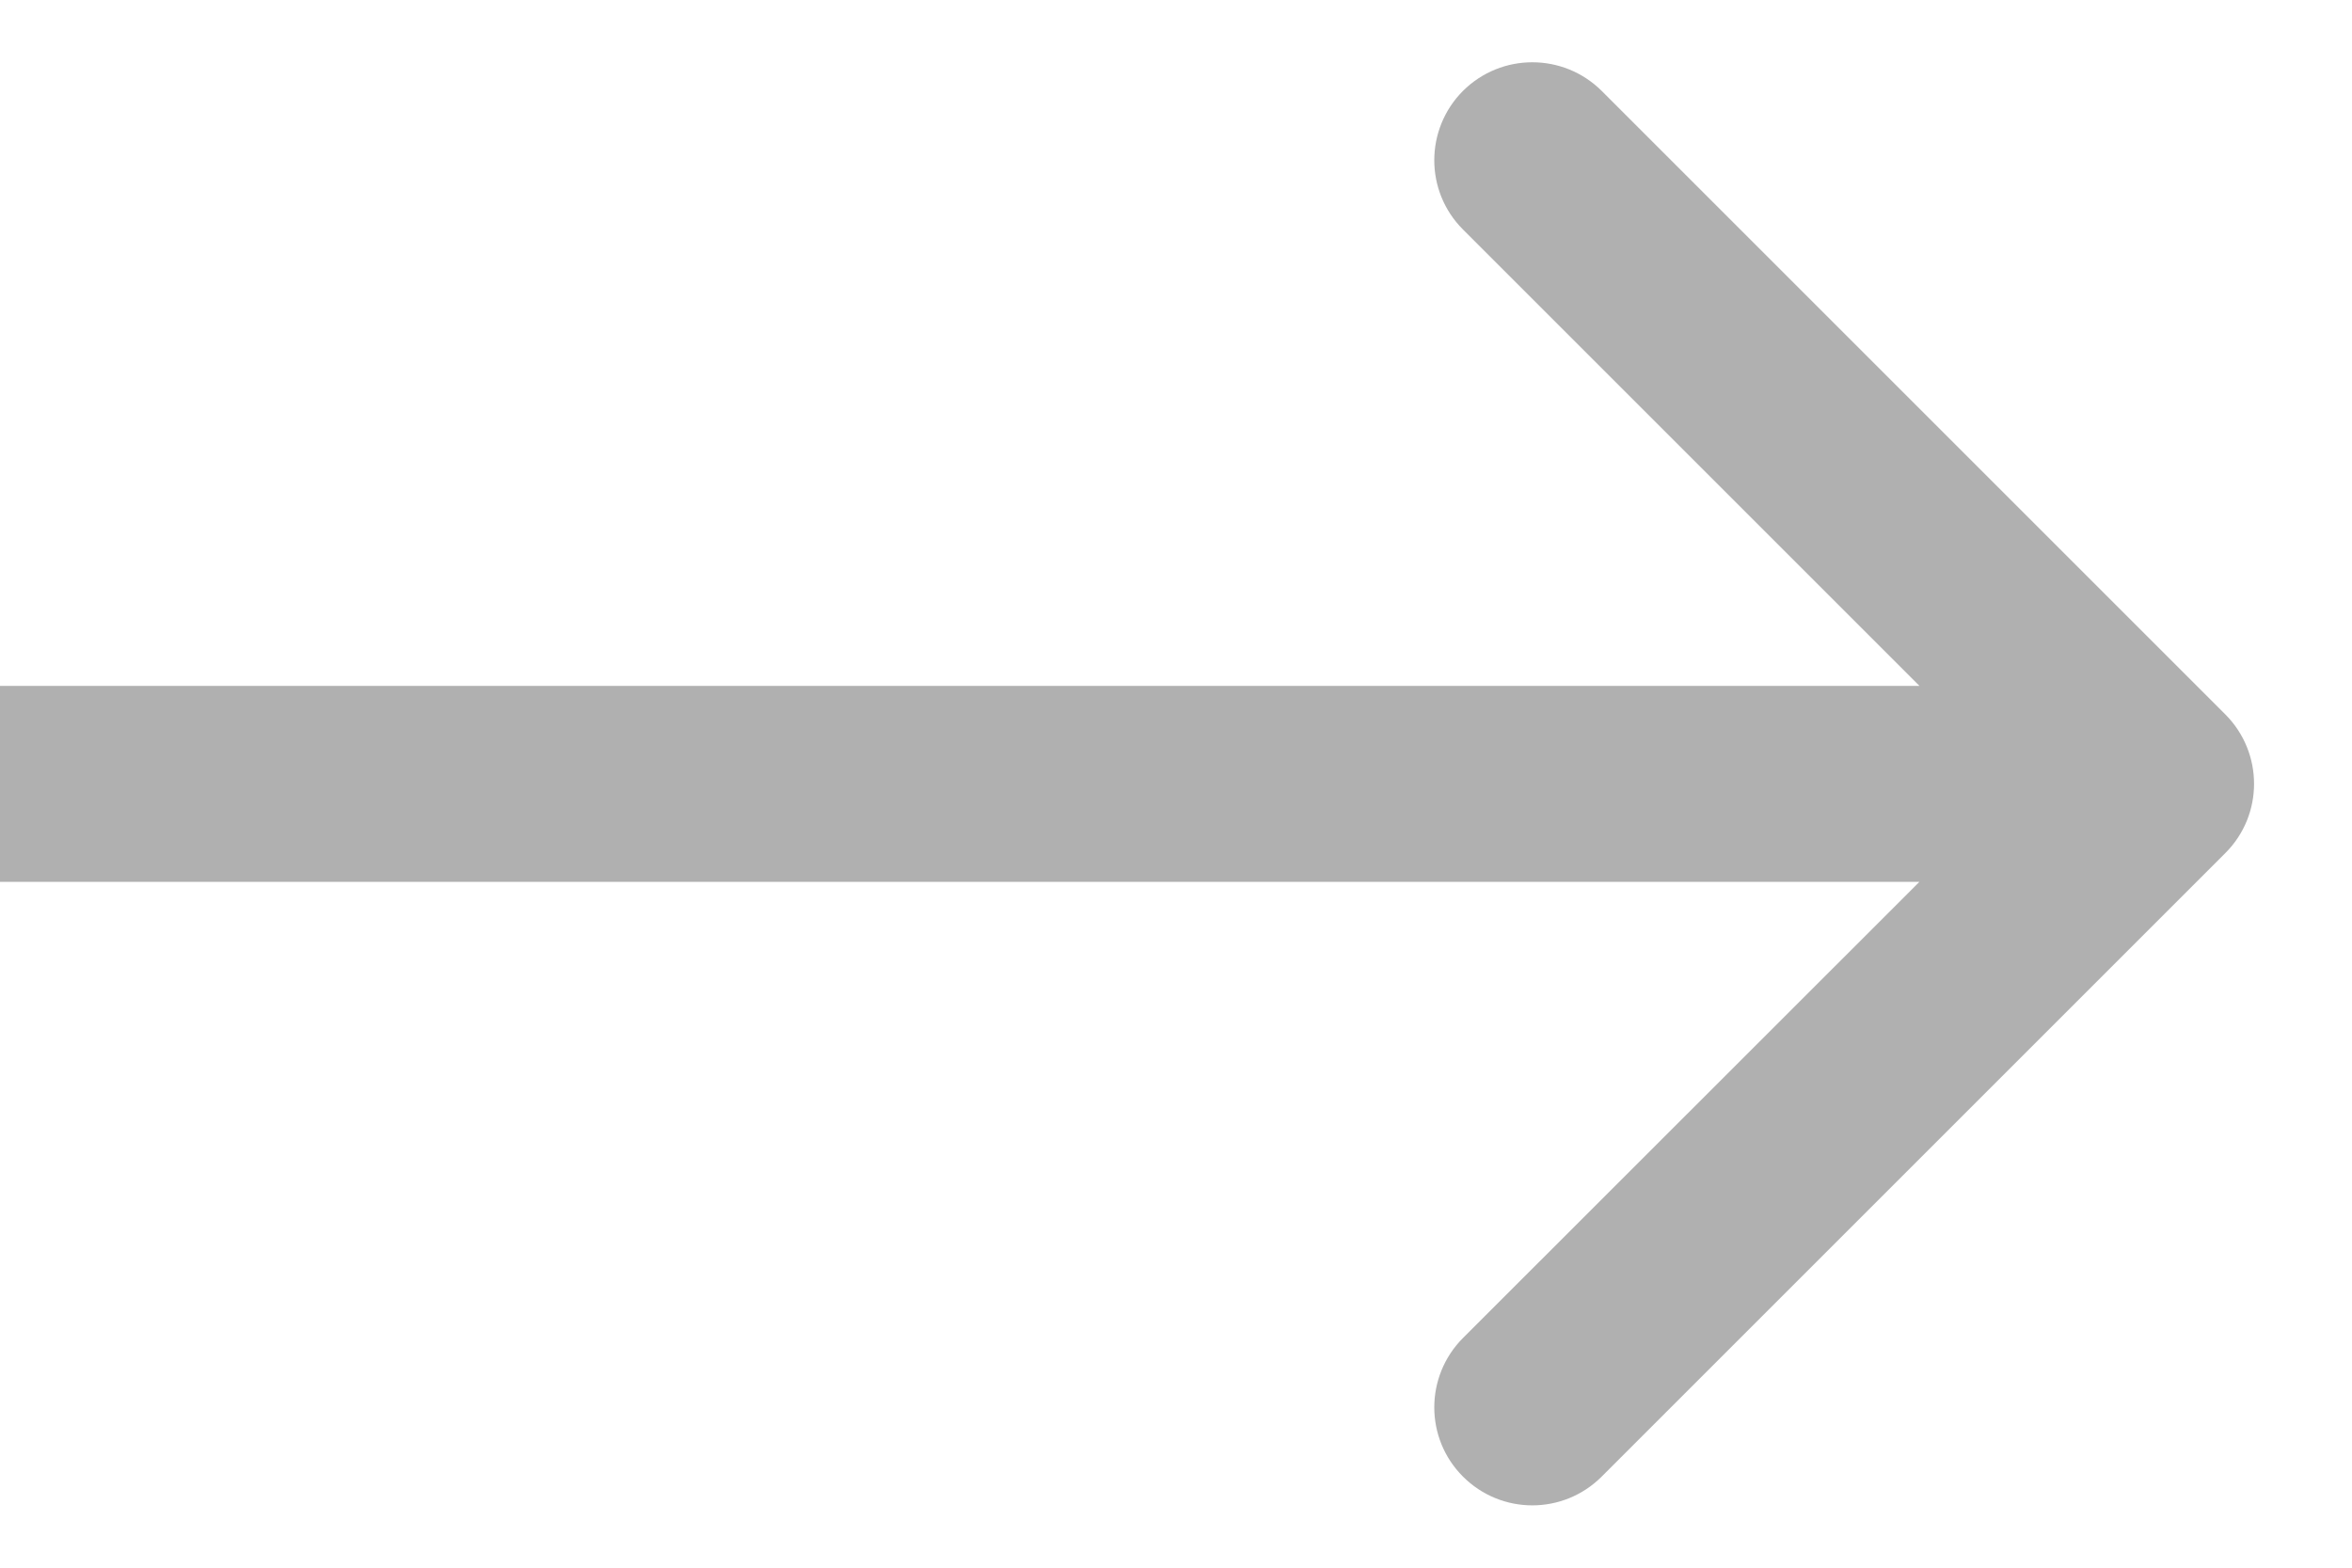 <svg width="12" height="8" viewBox="0 0 12 8" fill="none" xmlns="http://www.w3.org/2000/svg">
<path fill-rule="evenodd" clip-rule="evenodd" d="M8.172 0.464L11.354 3.646C11.549 3.842 11.549 4.158 11.354 4.353L8.172 7.535C7.976 7.731 7.66 7.731 7.464 7.535C7.269 7.34 7.269 7.024 7.464 6.828L9.793 4.5H0V3.5H9.793L7.464 1.171C7.269 0.976 7.269 0.66 7.464 0.464C7.66 0.269 7.976 0.269 8.172 0.464Z" fill="#B0B0B0"/>
</svg>
